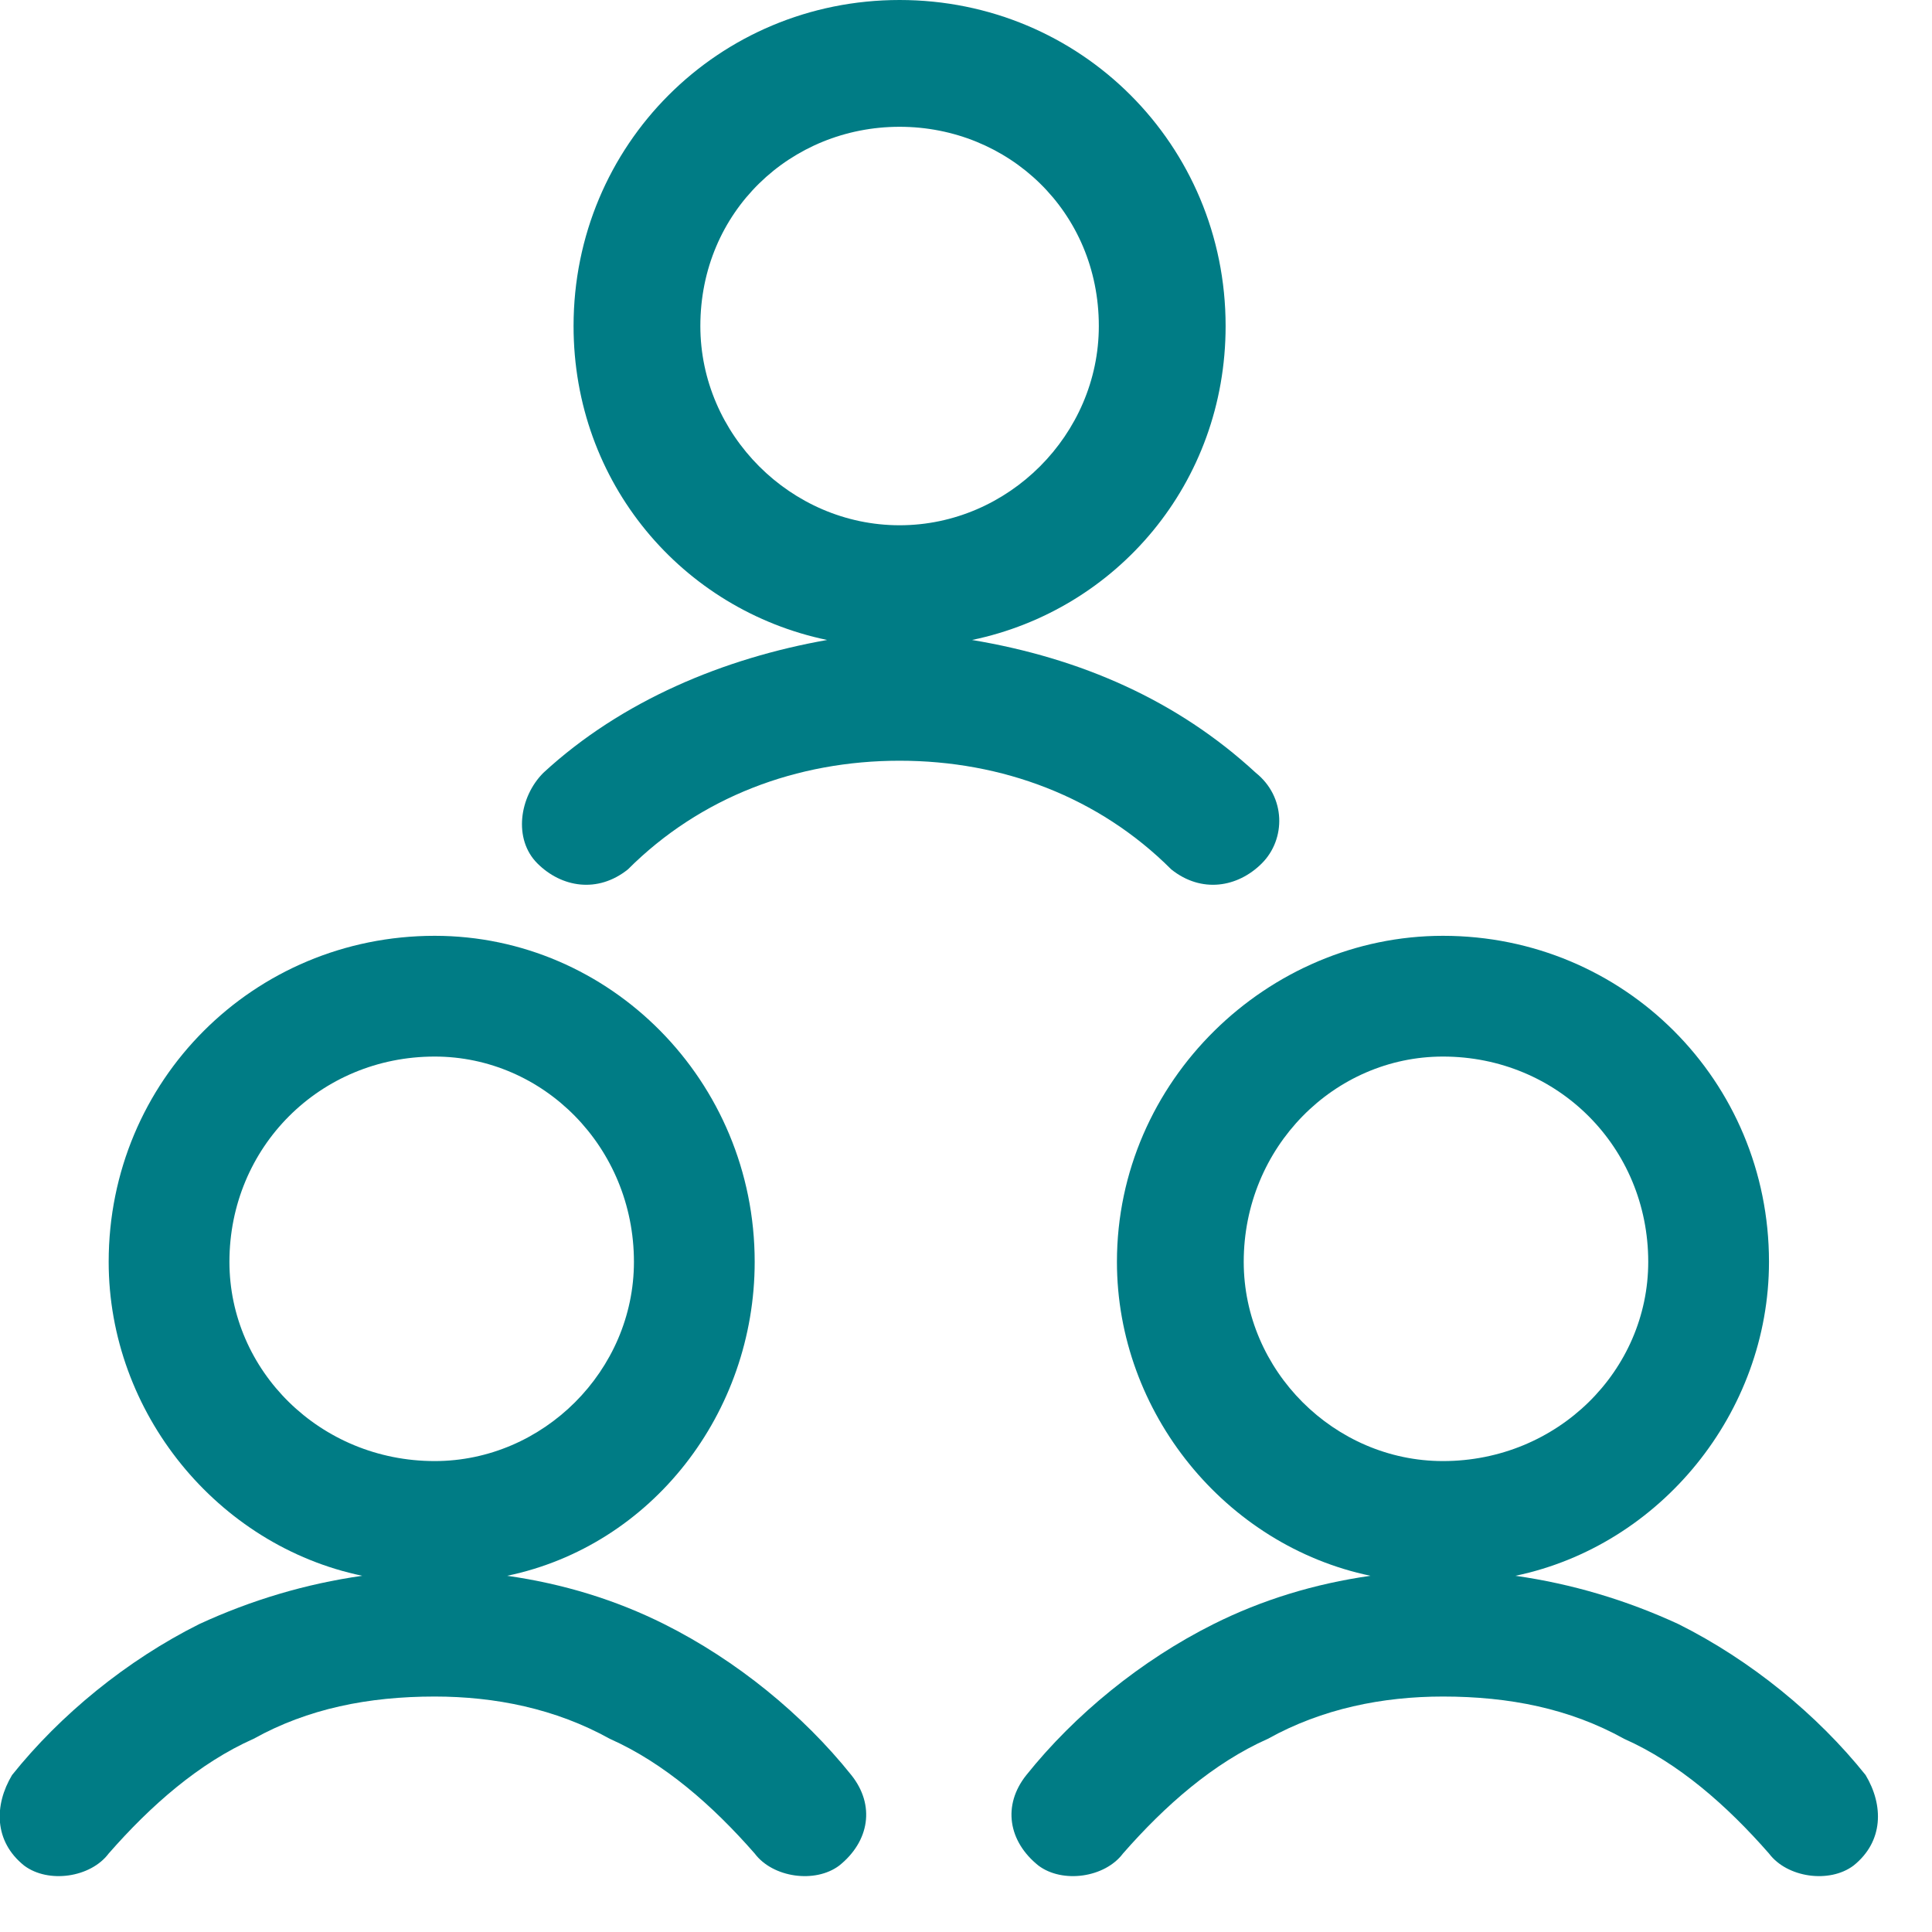 <?xml version="1.0" encoding="utf-8"?>
<svg xmlns="http://www.w3.org/2000/svg" width="32" height="32" viewBox="0 0 32 32" fill="none">
<path fill-rule="evenodd" clip-rule="evenodd" d="M9.5 5.4C9.5 2.4 11.9 0 14.9 0C17.9 0 20.3 2.4 20.3 5.4C20.3 8 18.5 10.1 16.1 10.6C17.9 10.9 19.5 11.6 20.8 12.8C21.3 13.2 21.3 13.9 20.9 14.3C20.5 14.7 19.9 14.8 19.4 14.4C18.2 13.2 16.6 12.6 14.9 12.6C13.2 12.6 11.6 13.2 10.4 14.4C9.9 14.8 9.3 14.7 8.9 14.3C8.5 13.9 8.6 13.2 9 12.8C10.3 11.6 12 10.9 13.7 10.6C11.3 10.1 9.5 8 9.5 5.4ZM18.2 5.4C18.2 3.5 16.7 2.1 14.9 2.1C13.1 2.1 11.6 3.5 11.6 5.4C11.6 7.2 13.1 8.7 14.9 8.7C16.7 8.7 18.2 7.2 18.2 5.4ZM1.8 20.9C1.8 17.9 4.2 15.5 7.2 15.5C10.1 15.5 12.5 17.9 12.5 20.9C12.5 23.4 10.8 25.6 8.4 26.1C9.333 26.233 10.2 26.5 11 26.9C12.2 27.5 13.3 28.4 14.1 29.4C14.5 29.9 14.4 30.5 13.9 30.9C13.5 31.2 12.8 31.1 12.5 30.7C11.8 29.9 11 29.2 10.1 28.8C9.2 28.3 8.2 28.1 7.2 28.1C6.1 28.1 5.1 28.3 4.2 28.8C3.3 29.2 2.5 29.9 1.8 30.7C1.5 31.1 0.8 31.2 0.4 30.9C-0.1 30.5 -0.1 29.9 0.2 29.4C1 28.4 2.1 27.5 3.3 26.9C4.167 26.5 5.067 26.233 6 26.1C3.6 25.6 1.8 23.4 1.8 20.9ZM10.5 20.9C10.5 19 9 17.5 7.2 17.5C5.3 17.5 3.8 19 3.8 20.9C3.8 22.7 5.3 24.2 7.2 24.2C9 24.2 10.5 22.7 10.5 20.9ZM18.5 20.9C18.5 17.9 21 15.5 23.9 15.5C26.9 15.5 29.3 17.9 29.3 20.9C29.3 23.4 27.5 25.6 25.1 26.1C26.033 26.233 26.933 26.5 27.8 26.9C29 27.5 30.1 28.4 30.9 29.4C31.2 29.9 31.2 30.5 30.7 30.9C30.3 31.2 29.6 31.1 29.3 30.7C28.6 29.9 27.8 29.2 26.9 28.8C26 28.3 25 28.1 23.9 28.1C22.9 28.1 21.9 28.3 21 28.8C20.1 29.2 19.3 29.9 18.6 30.7C18.3 31.1 17.6 31.2 17.2 30.9C16.7 30.5 16.6 29.9 17 29.4C17.8 28.4 18.9 27.5 20.1 26.9C20.9 26.5 21.767 26.233 22.7 26.1C20.3 25.6 18.5 23.4 18.5 20.9ZM27.3 20.9C27.3 19 25.8 17.5 23.9 17.5C22.1 17.5 20.6 19 20.6 20.9C20.6 22.7 22.1 24.2 23.9 24.2C25.8 24.2 27.3 22.7 27.3 20.9Z" fill="#007C85"/>
</svg>